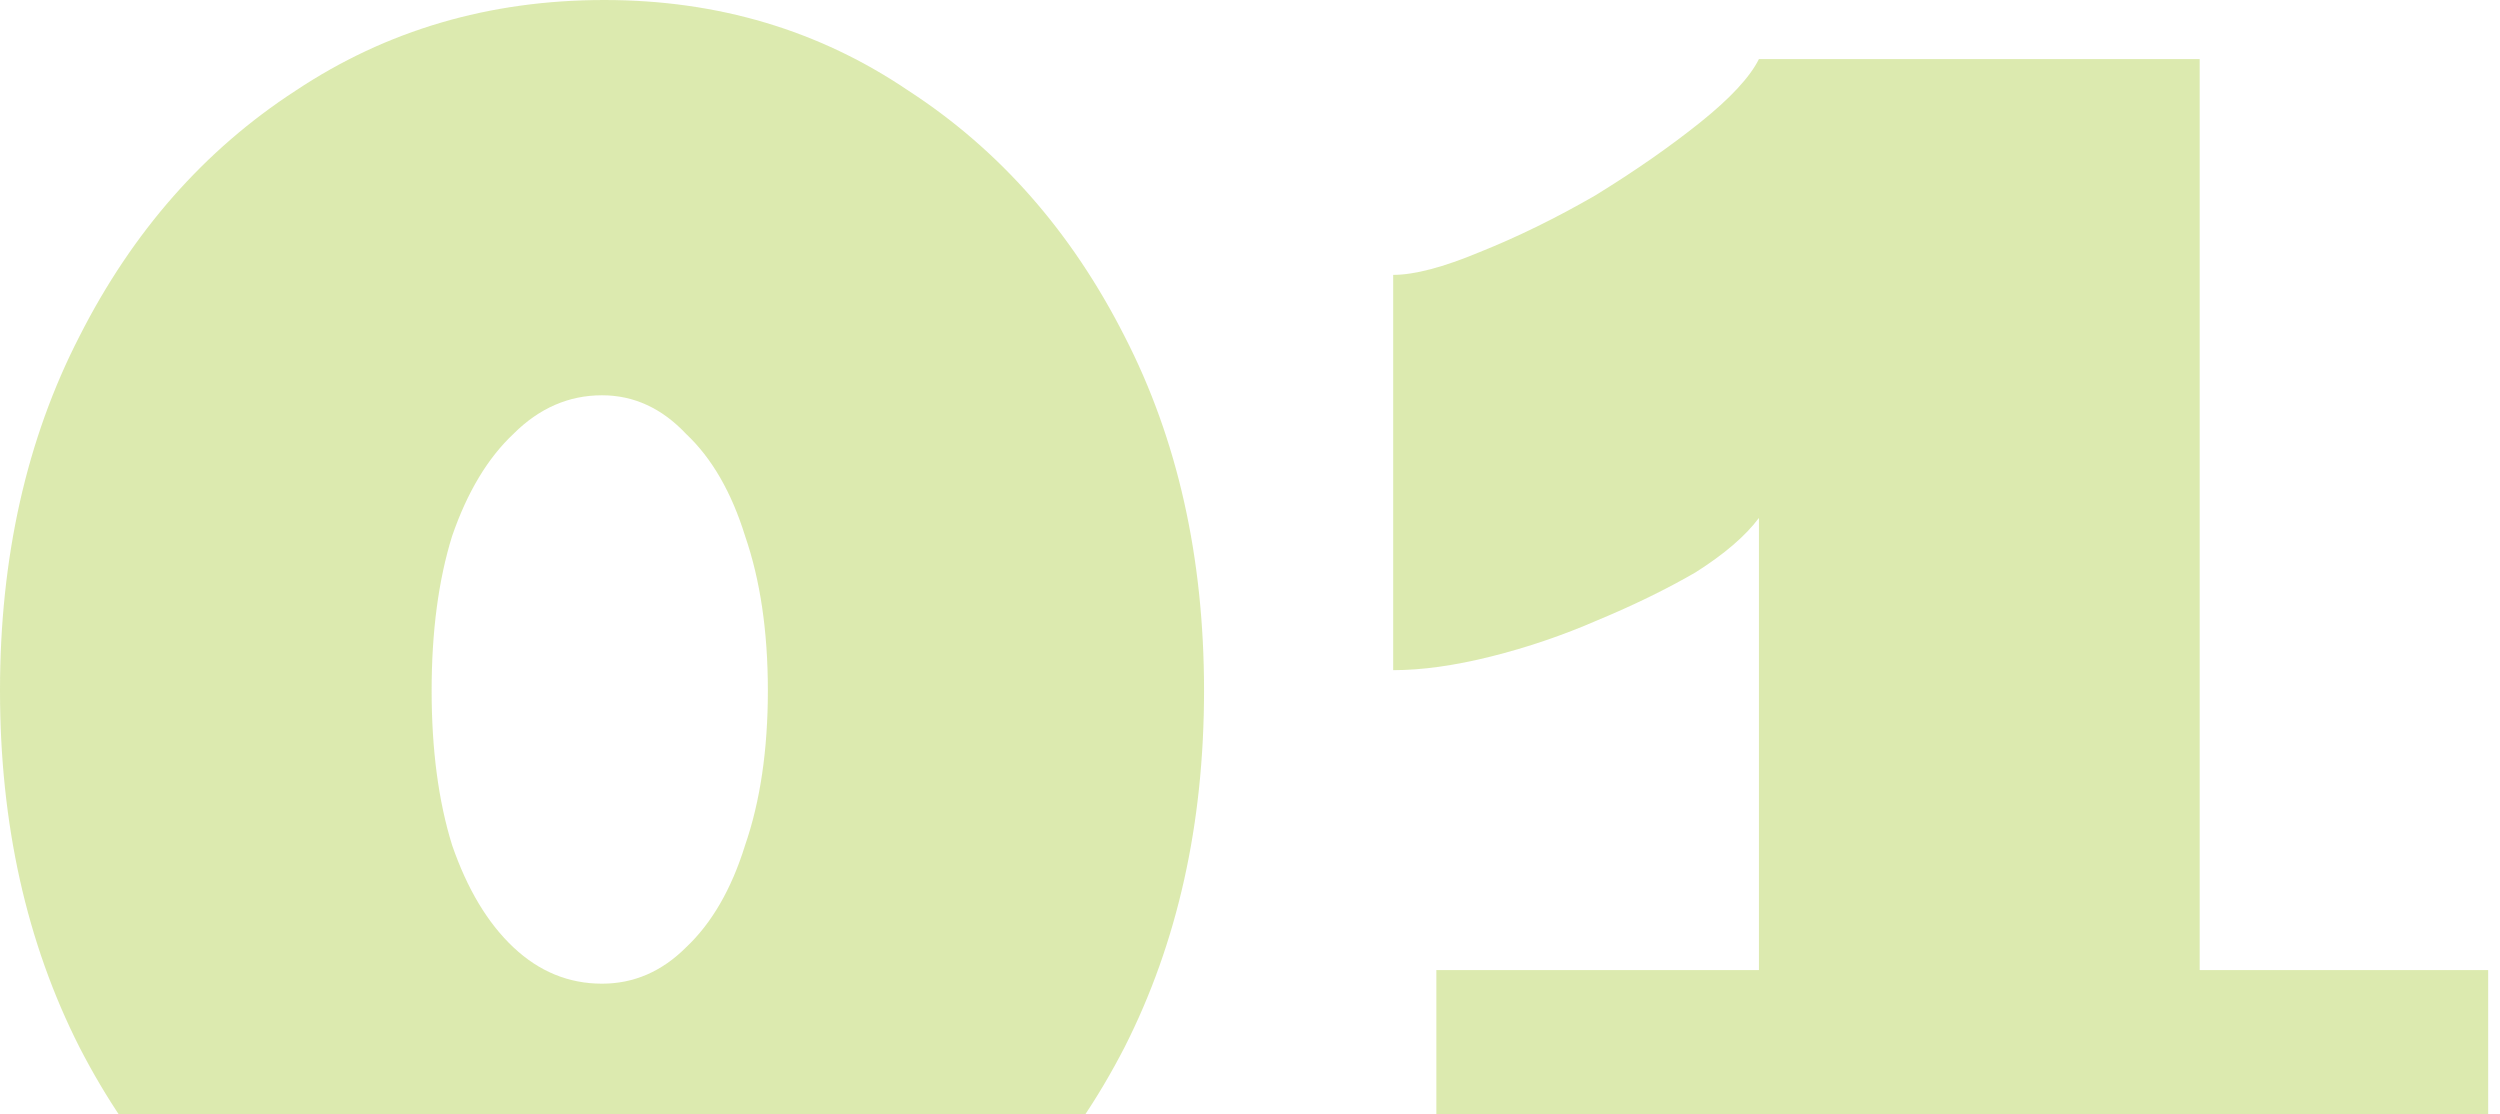 <svg width="193" height="86" viewBox="0 0 193 86" fill="none" xmlns="http://www.w3.org/2000/svg">
<path opacity="0.4" d="M192.087 74.887V104.702H110.886V74.887H135.79V39.986C134.738 41.39 133.101 42.793 130.879 44.196C128.658 45.482 126.144 46.709 123.338 47.879C120.649 49.048 117.901 49.983 115.095 50.685C112.289 51.386 109.775 51.737 107.554 51.737V21.221C109.191 21.221 111.412 20.636 114.218 19.467C117.141 18.298 120.123 16.836 123.163 15.082C126.203 13.212 128.892 11.341 131.23 9.47C133.569 7.6 135.089 5.963 135.79 4.56H169.814V74.887H192.087Z" fill="#A8CC38"/>
<path opacity="0.4" d="M92.952 53.316C92.952 63.605 90.906 72.783 86.814 80.851C82.721 88.801 77.168 95.056 70.152 99.616C63.254 104.176 55.362 106.456 46.476 106.456C37.707 106.456 29.815 104.176 22.799 99.616C15.784 95.056 10.231 88.801 6.138 80.851C2.046 72.783 0 63.605 0 53.316C0 43.027 2.046 33.907 6.138 25.956C10.231 17.889 15.784 11.575 22.799 7.015C29.815 2.338 37.765 0 46.651 0C55.42 0 63.254 2.338 70.152 7.015C77.168 11.575 82.721 17.889 86.814 25.956C90.906 33.907 92.952 43.027 92.952 53.316ZM59.279 53.316C59.279 48.756 58.694 44.781 57.525 41.39C56.473 37.999 54.953 35.368 52.965 33.498C51.094 31.51 48.931 30.516 46.476 30.516C43.904 30.516 41.624 31.51 39.636 33.498C37.648 35.368 36.07 37.999 34.901 41.39C33.849 44.781 33.322 48.756 33.322 53.316C33.322 57.876 33.849 61.851 34.901 65.242C36.07 68.632 37.648 71.263 39.636 73.134C41.624 75.005 43.904 75.94 46.476 75.94C48.931 75.94 51.094 75.005 52.965 73.134C54.953 71.263 56.473 68.632 57.525 65.242C58.694 61.851 59.279 57.876 59.279 53.316Z" fill="#A8CC38"/>
</svg>
